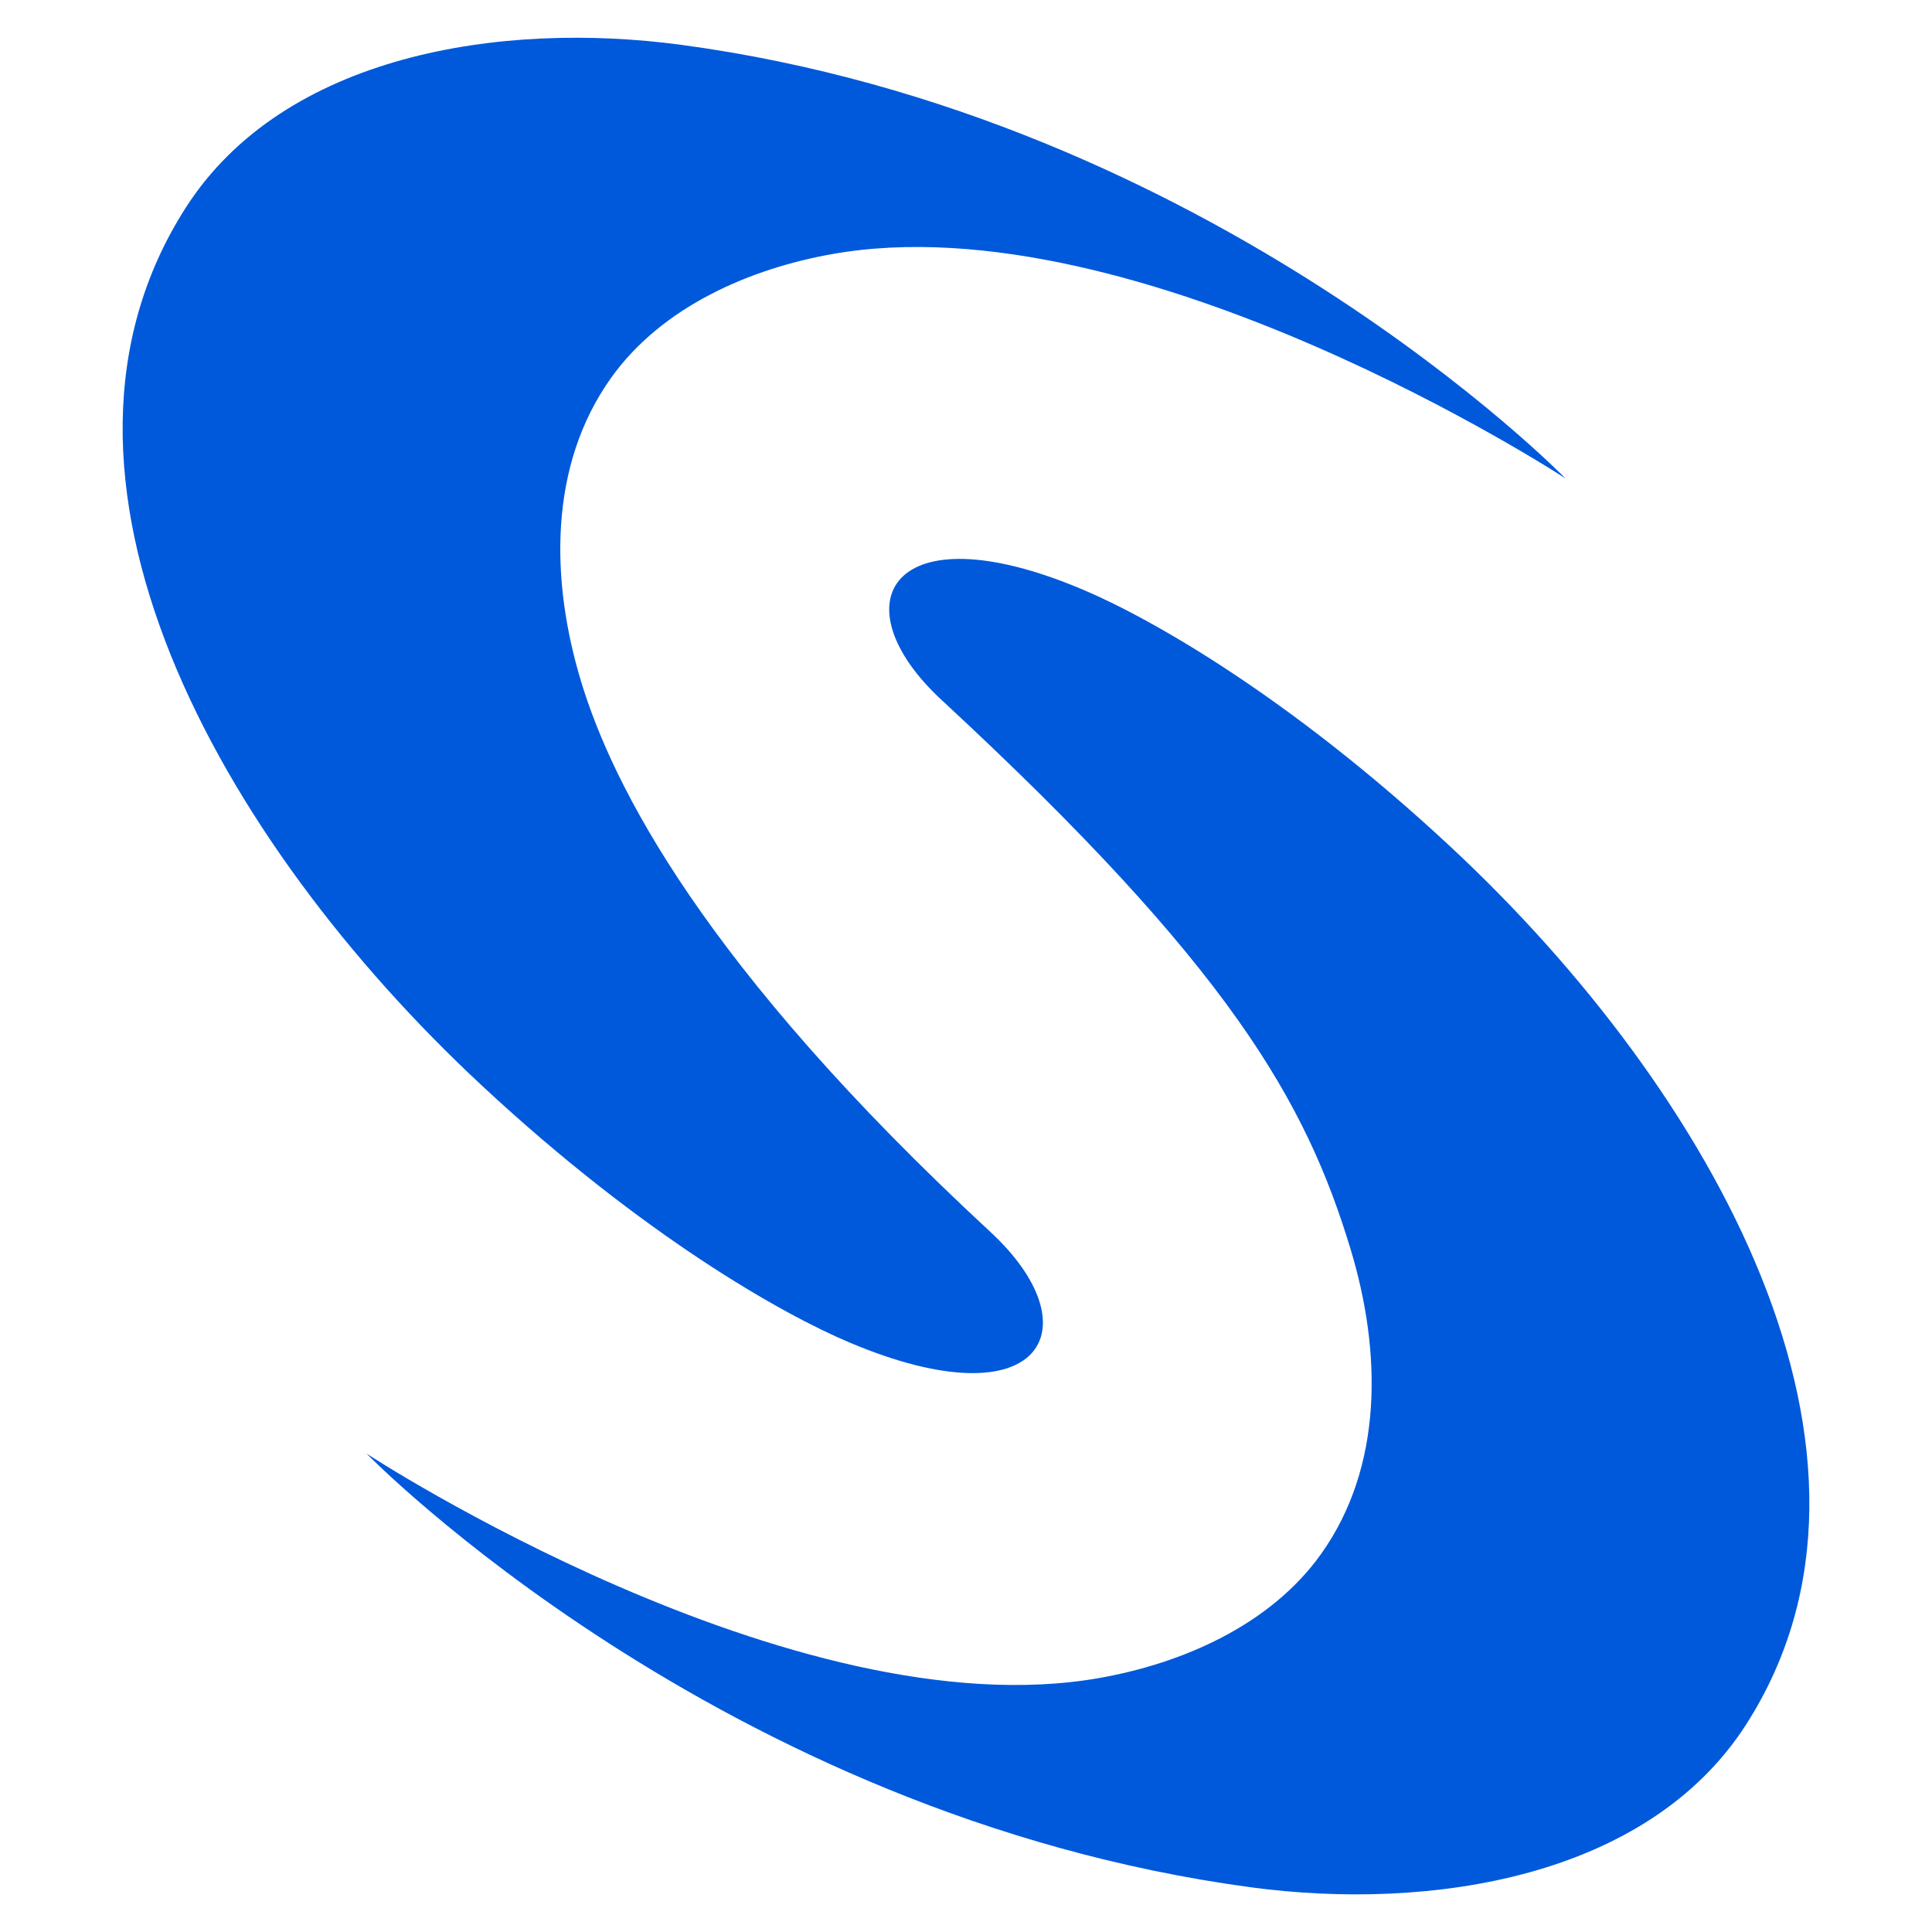 <svg id="Layer_1" data-name="Layer 1" xmlns="http://www.w3.org/2000/svg" viewBox="0 0 512 512"><defs><style>.cls-1{fill:#0059da;}</style></defs><title>skyslope_icon_color</title><path class="cls-1" d="M49.25,55C75.3,14.41,132.81,5.47,180.52,11.88c140.82,18.94,234.34,114.9,234.34,114.9s-113.09-74-194.48-59.42C199,71.18,175.56,81.1,162,100.06c-16.7,23.33-16.15,53.86-7.93,80.79s31.88,74.8,108.37,145.6c27.65,25.58,13.61,50.77-37.14,29.4-18.2-7.65-55-28.51-97.54-68.11C57.75,222.63,3.83,125.84,49.25,55Z"/><path class="cls-1" d="M462.75,457c-26.05,40.62-83.56,49.56-131.27,43.15C190.66,481.18,97.14,385.22,97.14,385.22s113.09,74,194.48,59.42c21.38-3.82,44.82-13.74,58.4-32.71,16.7-23.33,16.07-53.83,7.93-80.78-11.8-39.06-31.88-74.8-108.37-145.6C221.93,160,236,134.78,286.72,156.15c18.2,7.65,55,28.51,97.54,68.11C454.25,289.37,508.17,386.15,462.75,457Z"/></svg>